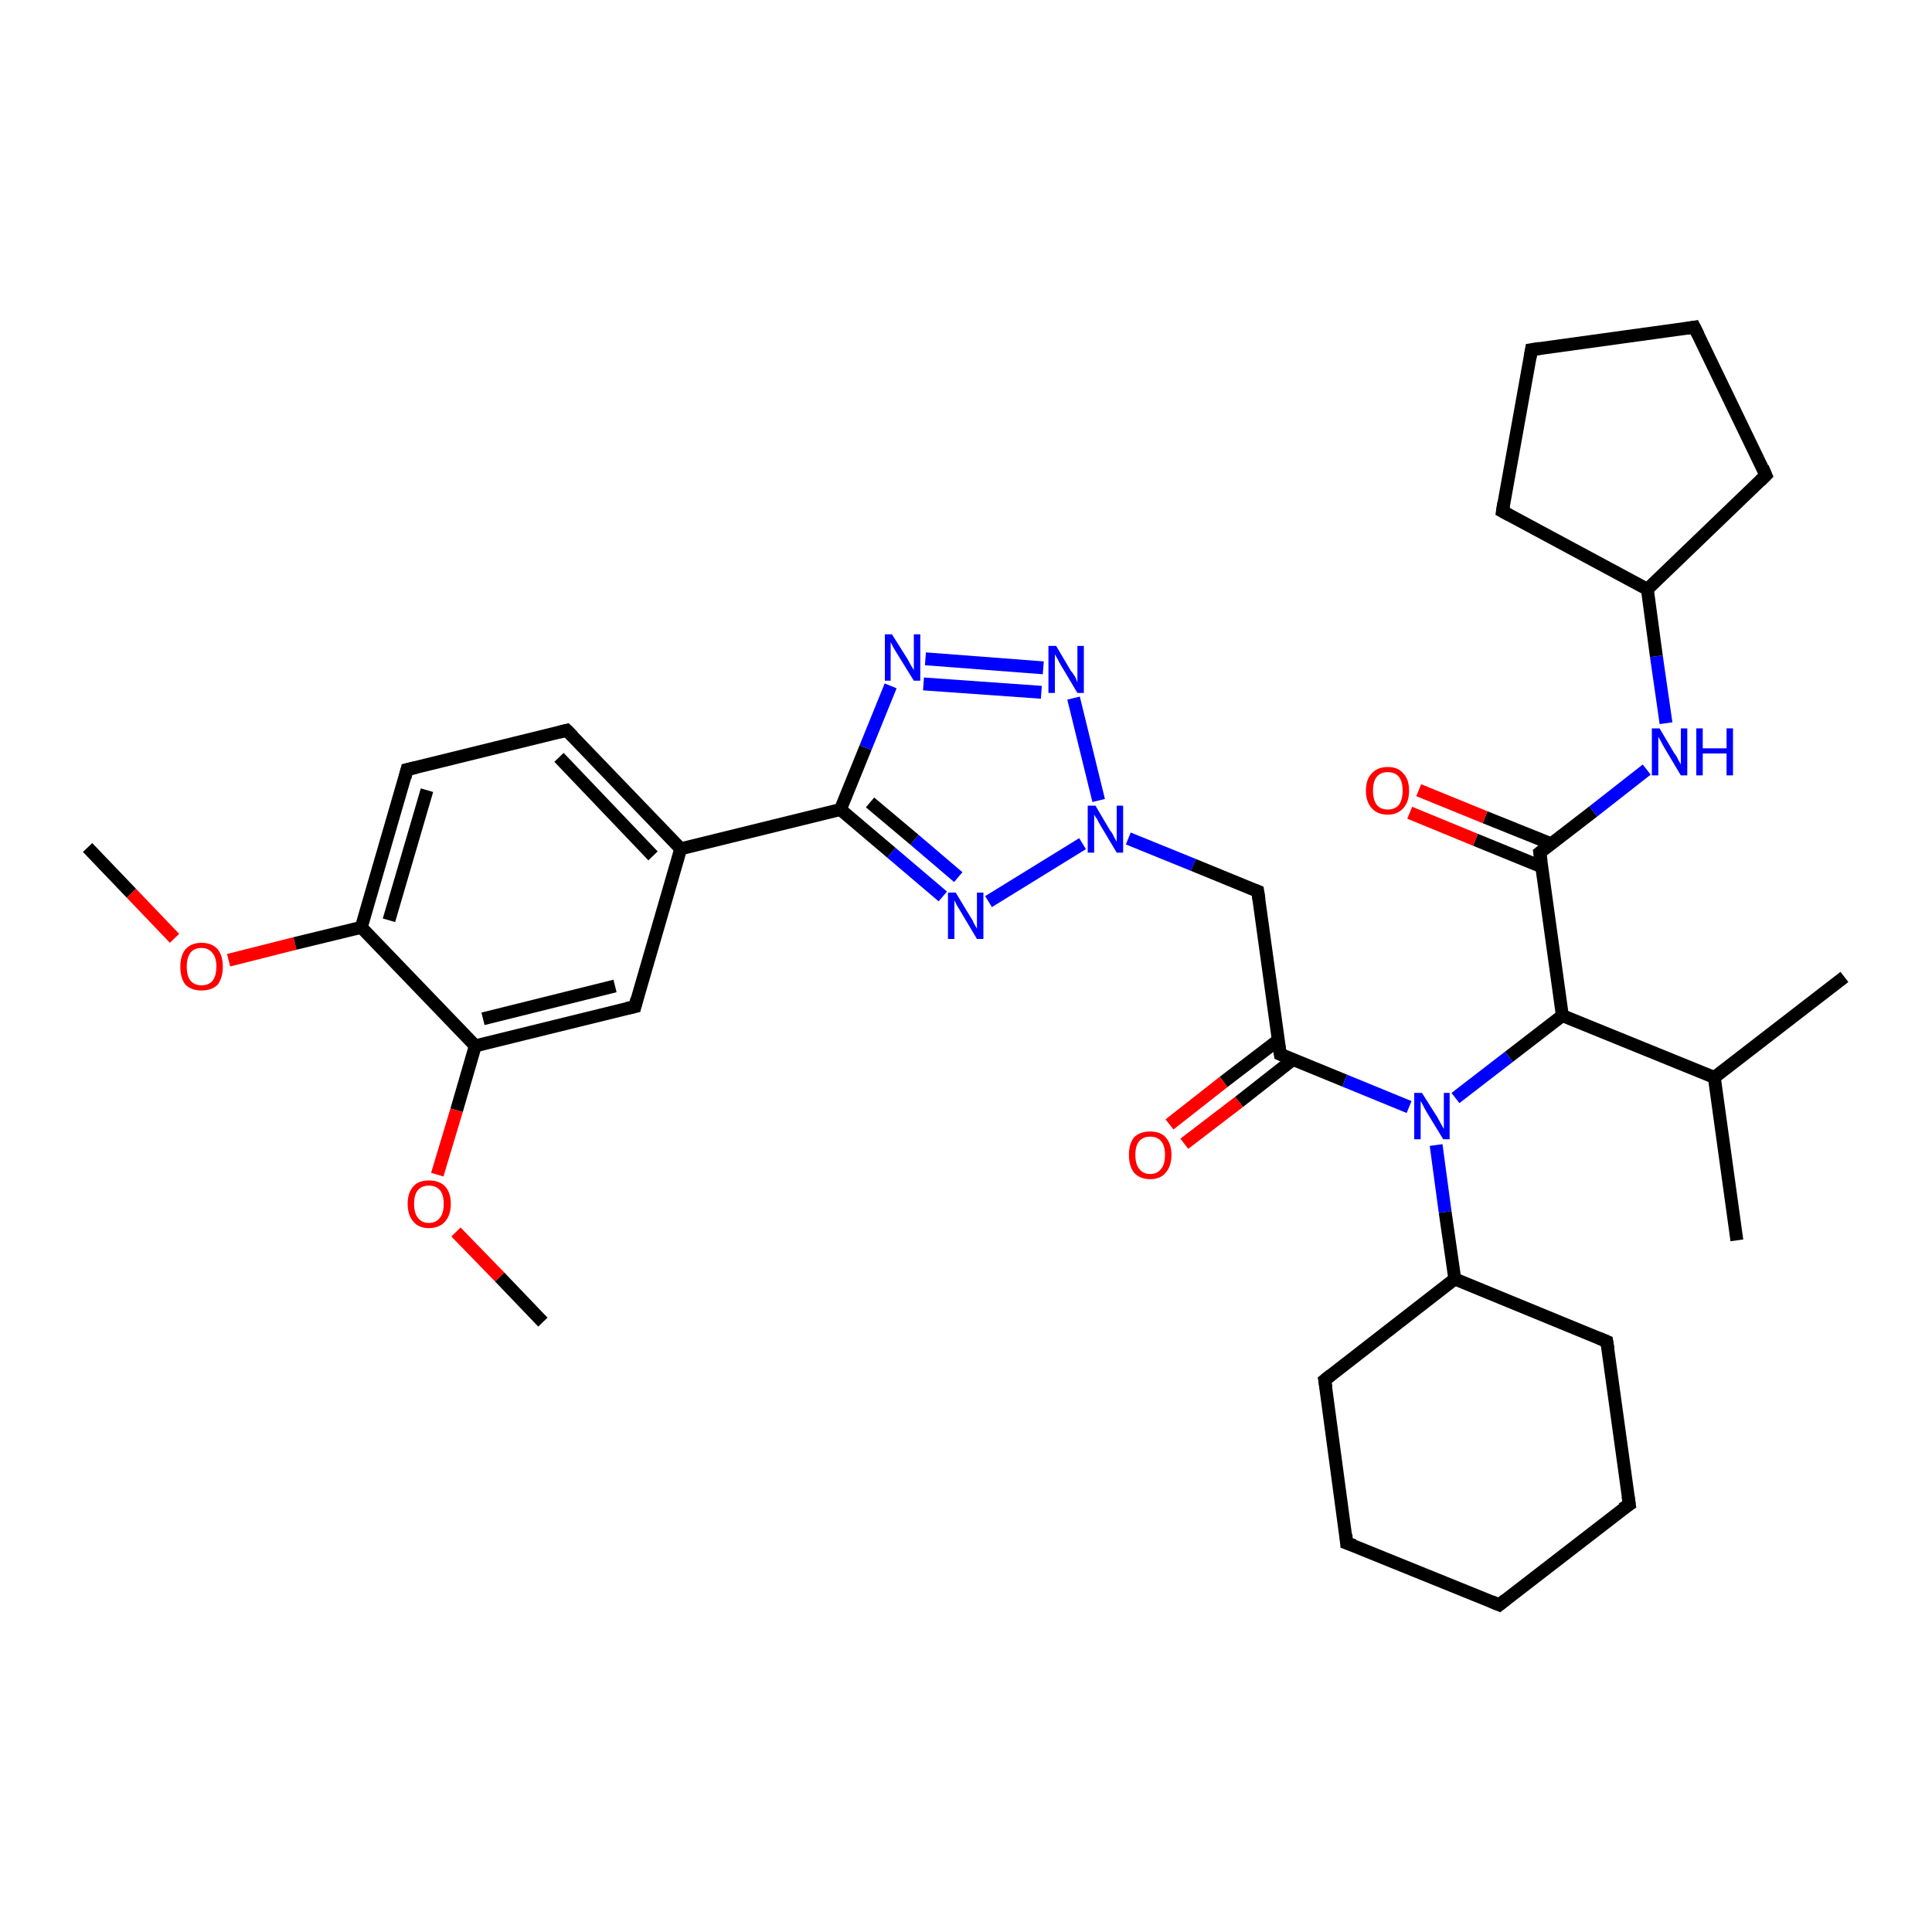 <?xml version='1.0' encoding='iso-8859-1'?>
<svg version='1.1' baseProfile='full'
              xmlns='http://www.w3.org/2000/svg'
                      xmlns:rdkit='http://www.rdkit.org/xml'
                      xmlns:xlink='http://www.w3.org/1999/xlink'
                  xml:space='preserve'
width='300px' height='300px' viewBox='0 0 300 300'>
<!-- END OF HEADER -->
<rect style='opacity:1.0;fill:#FFFFFF;stroke:none' width='300.0' height='300.0' x='0.0' y='0.0'> </rect>
<path class='bond-0 atom-0 atom-1' d='M 13.6,131.6 L 20.4,138.7' style='fill:none;fill-rule:evenodd;stroke:#000000;stroke-width:2.0px;stroke-linecap:butt;stroke-linejoin:miter;stroke-opacity:1' />
<path class='bond-0 atom-0 atom-1' d='M 20.4,138.7 L 27.1,145.7' style='fill:none;fill-rule:evenodd;stroke:#FF0000;stroke-width:2.0px;stroke-linecap:butt;stroke-linejoin:miter;stroke-opacity:1' />
<path class='bond-1 atom-1 atom-2' d='M 35.5,149.1 L 45.8,146.5' style='fill:none;fill-rule:evenodd;stroke:#FF0000;stroke-width:2.0px;stroke-linecap:butt;stroke-linejoin:miter;stroke-opacity:1' />
<path class='bond-1 atom-1 atom-2' d='M 45.8,146.5 L 56.1,144.0' style='fill:none;fill-rule:evenodd;stroke:#000000;stroke-width:2.0px;stroke-linecap:butt;stroke-linejoin:miter;stroke-opacity:1' />
<path class='bond-2 atom-2 atom-3' d='M 56.1,144.0 L 63.2,119.5' style='fill:none;fill-rule:evenodd;stroke:#000000;stroke-width:2.0px;stroke-linecap:butt;stroke-linejoin:miter;stroke-opacity:1' />
<path class='bond-2 atom-2 atom-3' d='M 60.4,142.9 L 66.3,122.7' style='fill:none;fill-rule:evenodd;stroke:#000000;stroke-width:2.0px;stroke-linecap:butt;stroke-linejoin:miter;stroke-opacity:1' />
<path class='bond-3 atom-3 atom-4' d='M 63.2,119.5 L 88.0,113.4' style='fill:none;fill-rule:evenodd;stroke:#000000;stroke-width:2.0px;stroke-linecap:butt;stroke-linejoin:miter;stroke-opacity:1' />
<path class='bond-4 atom-4 atom-5' d='M 88.0,113.4 L 105.7,131.8' style='fill:none;fill-rule:evenodd;stroke:#000000;stroke-width:2.0px;stroke-linecap:butt;stroke-linejoin:miter;stroke-opacity:1' />
<path class='bond-4 atom-4 atom-5' d='M 86.8,117.6 L 101.4,132.9' style='fill:none;fill-rule:evenodd;stroke:#000000;stroke-width:2.0px;stroke-linecap:butt;stroke-linejoin:miter;stroke-opacity:1' />
<path class='bond-5 atom-5 atom-6' d='M 105.7,131.8 L 98.6,156.3' style='fill:none;fill-rule:evenodd;stroke:#000000;stroke-width:2.0px;stroke-linecap:butt;stroke-linejoin:miter;stroke-opacity:1' />
<path class='bond-6 atom-6 atom-7' d='M 98.6,156.3 L 73.8,162.4' style='fill:none;fill-rule:evenodd;stroke:#000000;stroke-width:2.0px;stroke-linecap:butt;stroke-linejoin:miter;stroke-opacity:1' />
<path class='bond-6 atom-6 atom-7' d='M 95.5,153.1 L 75.0,158.2' style='fill:none;fill-rule:evenodd;stroke:#000000;stroke-width:2.0px;stroke-linecap:butt;stroke-linejoin:miter;stroke-opacity:1' />
<path class='bond-7 atom-7 atom-8' d='M 73.8,162.4 L 70.9,172.4' style='fill:none;fill-rule:evenodd;stroke:#000000;stroke-width:2.0px;stroke-linecap:butt;stroke-linejoin:miter;stroke-opacity:1' />
<path class='bond-7 atom-7 atom-8' d='M 70.9,172.4 L 67.9,182.4' style='fill:none;fill-rule:evenodd;stroke:#FF0000;stroke-width:2.0px;stroke-linecap:butt;stroke-linejoin:miter;stroke-opacity:1' />
<path class='bond-8 atom-8 atom-9' d='M 70.8,191.3 L 77.6,198.3' style='fill:none;fill-rule:evenodd;stroke:#FF0000;stroke-width:2.0px;stroke-linecap:butt;stroke-linejoin:miter;stroke-opacity:1' />
<path class='bond-8 atom-8 atom-9' d='M 77.6,198.3 L 84.3,205.3' style='fill:none;fill-rule:evenodd;stroke:#000000;stroke-width:2.0px;stroke-linecap:butt;stroke-linejoin:miter;stroke-opacity:1' />
<path class='bond-9 atom-5 atom-10' d='M 105.7,131.8 L 130.5,125.7' style='fill:none;fill-rule:evenodd;stroke:#000000;stroke-width:2.0px;stroke-linecap:butt;stroke-linejoin:miter;stroke-opacity:1' />
<path class='bond-10 atom-10 atom-11' d='M 130.5,125.7 L 134.4,116.1' style='fill:none;fill-rule:evenodd;stroke:#000000;stroke-width:2.0px;stroke-linecap:butt;stroke-linejoin:miter;stroke-opacity:1' />
<path class='bond-10 atom-10 atom-11' d='M 134.4,116.1 L 138.3,106.5' style='fill:none;fill-rule:evenodd;stroke:#0000FF;stroke-width:2.0px;stroke-linecap:butt;stroke-linejoin:miter;stroke-opacity:1' />
<path class='bond-11 atom-11 atom-12' d='M 143.7,102.3 L 162.0,103.7' style='fill:none;fill-rule:evenodd;stroke:#0000FF;stroke-width:2.0px;stroke-linecap:butt;stroke-linejoin:miter;stroke-opacity:1' />
<path class='bond-11 atom-11 atom-12' d='M 143.4,106.2 L 161.7,107.5' style='fill:none;fill-rule:evenodd;stroke:#0000FF;stroke-width:2.0px;stroke-linecap:butt;stroke-linejoin:miter;stroke-opacity:1' />
<path class='bond-12 atom-12 atom-13' d='M 166.7,108.4 L 170.6,124.3' style='fill:none;fill-rule:evenodd;stroke:#0000FF;stroke-width:2.0px;stroke-linecap:butt;stroke-linejoin:miter;stroke-opacity:1' />
<path class='bond-13 atom-13 atom-14' d='M 175.2,130.2 L 185.3,134.3' style='fill:none;fill-rule:evenodd;stroke:#0000FF;stroke-width:2.0px;stroke-linecap:butt;stroke-linejoin:miter;stroke-opacity:1' />
<path class='bond-13 atom-13 atom-14' d='M 185.3,134.3 L 195.3,138.4' style='fill:none;fill-rule:evenodd;stroke:#000000;stroke-width:2.0px;stroke-linecap:butt;stroke-linejoin:miter;stroke-opacity:1' />
<path class='bond-14 atom-14 atom-15' d='M 195.3,138.4 L 198.8,163.7' style='fill:none;fill-rule:evenodd;stroke:#000000;stroke-width:2.0px;stroke-linecap:butt;stroke-linejoin:miter;stroke-opacity:1' />
<path class='bond-15 atom-15 atom-16' d='M 198.5,161.5 L 190.0,168.0' style='fill:none;fill-rule:evenodd;stroke:#000000;stroke-width:2.0px;stroke-linecap:butt;stroke-linejoin:miter;stroke-opacity:1' />
<path class='bond-15 atom-15 atom-16' d='M 190.0,168.0 L 181.6,174.6' style='fill:none;fill-rule:evenodd;stroke:#FF0000;stroke-width:2.0px;stroke-linecap:butt;stroke-linejoin:miter;stroke-opacity:1' />
<path class='bond-15 atom-15 atom-16' d='M 200.8,164.5 L 192.4,171.1' style='fill:none;fill-rule:evenodd;stroke:#000000;stroke-width:2.0px;stroke-linecap:butt;stroke-linejoin:miter;stroke-opacity:1' />
<path class='bond-15 atom-15 atom-16' d='M 192.4,171.1 L 183.9,177.6' style='fill:none;fill-rule:evenodd;stroke:#FF0000;stroke-width:2.0px;stroke-linecap:butt;stroke-linejoin:miter;stroke-opacity:1' />
<path class='bond-16 atom-15 atom-17' d='M 198.8,163.7 L 208.8,167.8' style='fill:none;fill-rule:evenodd;stroke:#000000;stroke-width:2.0px;stroke-linecap:butt;stroke-linejoin:miter;stroke-opacity:1' />
<path class='bond-16 atom-15 atom-17' d='M 208.8,167.8 L 218.8,171.9' style='fill:none;fill-rule:evenodd;stroke:#0000FF;stroke-width:2.0px;stroke-linecap:butt;stroke-linejoin:miter;stroke-opacity:1' />
<path class='bond-17 atom-17 atom-18' d='M 226.0,170.5 L 234.3,164.1' style='fill:none;fill-rule:evenodd;stroke:#0000FF;stroke-width:2.0px;stroke-linecap:butt;stroke-linejoin:miter;stroke-opacity:1' />
<path class='bond-17 atom-17 atom-18' d='M 234.3,164.1 L 242.6,157.7' style='fill:none;fill-rule:evenodd;stroke:#000000;stroke-width:2.0px;stroke-linecap:butt;stroke-linejoin:miter;stroke-opacity:1' />
<path class='bond-18 atom-18 atom-19' d='M 242.6,157.7 L 266.2,167.3' style='fill:none;fill-rule:evenodd;stroke:#000000;stroke-width:2.0px;stroke-linecap:butt;stroke-linejoin:miter;stroke-opacity:1' />
<path class='bond-19 atom-19 atom-20' d='M 266.2,167.3 L 286.4,151.7' style='fill:none;fill-rule:evenodd;stroke:#000000;stroke-width:2.0px;stroke-linecap:butt;stroke-linejoin:miter;stroke-opacity:1' />
<path class='bond-20 atom-19 atom-21' d='M 266.2,167.3 L 269.7,192.6' style='fill:none;fill-rule:evenodd;stroke:#000000;stroke-width:2.0px;stroke-linecap:butt;stroke-linejoin:miter;stroke-opacity:1' />
<path class='bond-21 atom-18 atom-22' d='M 242.6,157.7 L 239.1,132.4' style='fill:none;fill-rule:evenodd;stroke:#000000;stroke-width:2.0px;stroke-linecap:butt;stroke-linejoin:miter;stroke-opacity:1' />
<path class='bond-22 atom-22 atom-23' d='M 240.8,131.0 L 230.6,126.9' style='fill:none;fill-rule:evenodd;stroke:#000000;stroke-width:2.0px;stroke-linecap:butt;stroke-linejoin:miter;stroke-opacity:1' />
<path class='bond-22 atom-22 atom-23' d='M 230.6,126.9 L 220.3,122.7' style='fill:none;fill-rule:evenodd;stroke:#FF0000;stroke-width:2.0px;stroke-linecap:butt;stroke-linejoin:miter;stroke-opacity:1' />
<path class='bond-22 atom-22 atom-23' d='M 239.4,134.6 L 229.1,130.4' style='fill:none;fill-rule:evenodd;stroke:#000000;stroke-width:2.0px;stroke-linecap:butt;stroke-linejoin:miter;stroke-opacity:1' />
<path class='bond-22 atom-22 atom-23' d='M 229.1,130.4 L 218.9,126.2' style='fill:none;fill-rule:evenodd;stroke:#FF0000;stroke-width:2.0px;stroke-linecap:butt;stroke-linejoin:miter;stroke-opacity:1' />
<path class='bond-23 atom-22 atom-24' d='M 239.1,132.4 L 247.4,126.0' style='fill:none;fill-rule:evenodd;stroke:#000000;stroke-width:2.0px;stroke-linecap:butt;stroke-linejoin:miter;stroke-opacity:1' />
<path class='bond-23 atom-22 atom-24' d='M 247.4,126.0 L 255.7,119.5' style='fill:none;fill-rule:evenodd;stroke:#0000FF;stroke-width:2.0px;stroke-linecap:butt;stroke-linejoin:miter;stroke-opacity:1' />
<path class='bond-24 atom-24 atom-25' d='M 258.7,112.3 L 257.2,101.9' style='fill:none;fill-rule:evenodd;stroke:#0000FF;stroke-width:2.0px;stroke-linecap:butt;stroke-linejoin:miter;stroke-opacity:1' />
<path class='bond-24 atom-24 atom-25' d='M 257.2,101.9 L 255.8,91.5' style='fill:none;fill-rule:evenodd;stroke:#000000;stroke-width:2.0px;stroke-linecap:butt;stroke-linejoin:miter;stroke-opacity:1' />
<path class='bond-25 atom-25 atom-26' d='M 255.8,91.5 L 233.3,79.4' style='fill:none;fill-rule:evenodd;stroke:#000000;stroke-width:2.0px;stroke-linecap:butt;stroke-linejoin:miter;stroke-opacity:1' />
<path class='bond-26 atom-26 atom-27' d='M 233.3,79.4 L 237.8,54.3' style='fill:none;fill-rule:evenodd;stroke:#000000;stroke-width:2.0px;stroke-linecap:butt;stroke-linejoin:miter;stroke-opacity:1' />
<path class='bond-27 atom-27 atom-28' d='M 237.8,54.3 L 263.1,50.8' style='fill:none;fill-rule:evenodd;stroke:#000000;stroke-width:2.0px;stroke-linecap:butt;stroke-linejoin:miter;stroke-opacity:1' />
<path class='bond-28 atom-28 atom-29' d='M 263.1,50.8 L 274.2,73.8' style='fill:none;fill-rule:evenodd;stroke:#000000;stroke-width:2.0px;stroke-linecap:butt;stroke-linejoin:miter;stroke-opacity:1' />
<path class='bond-29 atom-17 atom-30' d='M 223.0,177.8 L 224.4,188.2' style='fill:none;fill-rule:evenodd;stroke:#0000FF;stroke-width:2.0px;stroke-linecap:butt;stroke-linejoin:miter;stroke-opacity:1' />
<path class='bond-29 atom-17 atom-30' d='M 224.4,188.2 L 225.9,198.6' style='fill:none;fill-rule:evenodd;stroke:#000000;stroke-width:2.0px;stroke-linecap:butt;stroke-linejoin:miter;stroke-opacity:1' />
<path class='bond-30 atom-30 atom-31' d='M 225.9,198.6 L 205.7,214.3' style='fill:none;fill-rule:evenodd;stroke:#000000;stroke-width:2.0px;stroke-linecap:butt;stroke-linejoin:miter;stroke-opacity:1' />
<path class='bond-31 atom-31 atom-32' d='M 205.7,214.3 L 209.1,239.6' style='fill:none;fill-rule:evenodd;stroke:#000000;stroke-width:2.0px;stroke-linecap:butt;stroke-linejoin:miter;stroke-opacity:1' />
<path class='bond-32 atom-32 atom-33' d='M 209.1,239.6 L 232.8,249.2' style='fill:none;fill-rule:evenodd;stroke:#000000;stroke-width:2.0px;stroke-linecap:butt;stroke-linejoin:miter;stroke-opacity:1' />
<path class='bond-33 atom-33 atom-34' d='M 232.8,249.2 L 253.0,233.6' style='fill:none;fill-rule:evenodd;stroke:#000000;stroke-width:2.0px;stroke-linecap:butt;stroke-linejoin:miter;stroke-opacity:1' />
<path class='bond-34 atom-34 atom-35' d='M 253.0,233.6 L 249.5,208.3' style='fill:none;fill-rule:evenodd;stroke:#000000;stroke-width:2.0px;stroke-linecap:butt;stroke-linejoin:miter;stroke-opacity:1' />
<path class='bond-35 atom-13 atom-36' d='M 168.1,131.0 L 153.5,140.0' style='fill:none;fill-rule:evenodd;stroke:#0000FF;stroke-width:2.0px;stroke-linecap:butt;stroke-linejoin:miter;stroke-opacity:1' />
<path class='bond-36 atom-7 atom-2' d='M 73.8,162.4 L 56.1,144.0' style='fill:none;fill-rule:evenodd;stroke:#000000;stroke-width:2.0px;stroke-linecap:butt;stroke-linejoin:miter;stroke-opacity:1' />
<path class='bond-37 atom-36 atom-10' d='M 146.4,139.2 L 138.4,132.4' style='fill:none;fill-rule:evenodd;stroke:#0000FF;stroke-width:2.0px;stroke-linecap:butt;stroke-linejoin:miter;stroke-opacity:1' />
<path class='bond-37 atom-36 atom-10' d='M 138.4,132.4 L 130.5,125.7' style='fill:none;fill-rule:evenodd;stroke:#000000;stroke-width:2.0px;stroke-linecap:butt;stroke-linejoin:miter;stroke-opacity:1' />
<path class='bond-37 atom-36 atom-10' d='M 148.8,136.2 L 142.0,130.4' style='fill:none;fill-rule:evenodd;stroke:#0000FF;stroke-width:2.0px;stroke-linecap:butt;stroke-linejoin:miter;stroke-opacity:1' />
<path class='bond-37 atom-36 atom-10' d='M 142.0,130.4 L 135.1,124.6' style='fill:none;fill-rule:evenodd;stroke:#000000;stroke-width:2.0px;stroke-linecap:butt;stroke-linejoin:miter;stroke-opacity:1' />
<path class='bond-38 atom-29 atom-25' d='M 274.2,73.8 L 255.8,91.5' style='fill:none;fill-rule:evenodd;stroke:#000000;stroke-width:2.0px;stroke-linecap:butt;stroke-linejoin:miter;stroke-opacity:1' />
<path class='bond-39 atom-35 atom-30' d='M 249.5,208.3 L 225.9,198.6' style='fill:none;fill-rule:evenodd;stroke:#000000;stroke-width:2.0px;stroke-linecap:butt;stroke-linejoin:miter;stroke-opacity:1' />
<path d='M 62.9,120.7 L 63.2,119.5 L 64.5,119.2' style='fill:none;stroke:#000000;stroke-width:2.0px;stroke-linecap:butt;stroke-linejoin:miter;stroke-opacity:1;' />
<path d='M 86.8,113.7 L 88.0,113.4 L 88.9,114.3' style='fill:none;stroke:#000000;stroke-width:2.0px;stroke-linecap:butt;stroke-linejoin:miter;stroke-opacity:1;' />
<path d='M 98.9,155.1 L 98.6,156.3 L 97.3,156.6' style='fill:none;stroke:#000000;stroke-width:2.0px;stroke-linecap:butt;stroke-linejoin:miter;stroke-opacity:1;' />
<path d='M 194.8,138.2 L 195.3,138.4 L 195.5,139.7' style='fill:none;stroke:#000000;stroke-width:2.0px;stroke-linecap:butt;stroke-linejoin:miter;stroke-opacity:1;' />
<path d='M 198.6,162.4 L 198.8,163.7 L 199.3,163.9' style='fill:none;stroke:#000000;stroke-width:2.0px;stroke-linecap:butt;stroke-linejoin:miter;stroke-opacity:1;' />
<path d='M 239.3,133.7 L 239.1,132.4 L 239.5,132.1' style='fill:none;stroke:#000000;stroke-width:2.0px;stroke-linecap:butt;stroke-linejoin:miter;stroke-opacity:1;' />
<path d='M 234.4,80.0 L 233.3,79.4 L 233.5,78.1' style='fill:none;stroke:#000000;stroke-width:2.0px;stroke-linecap:butt;stroke-linejoin:miter;stroke-opacity:1;' />
<path d='M 237.6,55.5 L 237.8,54.3 L 239.1,54.1' style='fill:none;stroke:#000000;stroke-width:2.0px;stroke-linecap:butt;stroke-linejoin:miter;stroke-opacity:1;' />
<path d='M 261.9,51.0 L 263.1,50.8 L 263.7,52.0' style='fill:none;stroke:#000000;stroke-width:2.0px;stroke-linecap:butt;stroke-linejoin:miter;stroke-opacity:1;' />
<path d='M 273.7,72.6 L 274.2,73.8 L 273.3,74.7' style='fill:none;stroke:#000000;stroke-width:2.0px;stroke-linecap:butt;stroke-linejoin:miter;stroke-opacity:1;' />
<path d='M 206.7,213.5 L 205.7,214.3 L 205.9,215.5' style='fill:none;stroke:#000000;stroke-width:2.0px;stroke-linecap:butt;stroke-linejoin:miter;stroke-opacity:1;' />
<path d='M 209.0,238.3 L 209.1,239.6 L 210.3,240.0' style='fill:none;stroke:#000000;stroke-width:2.0px;stroke-linecap:butt;stroke-linejoin:miter;stroke-opacity:1;' />
<path d='M 231.6,248.7 L 232.8,249.2 L 233.8,248.4' style='fill:none;stroke:#000000;stroke-width:2.0px;stroke-linecap:butt;stroke-linejoin:miter;stroke-opacity:1;' />
<path d='M 251.9,234.3 L 253.0,233.6 L 252.8,232.3' style='fill:none;stroke:#000000;stroke-width:2.0px;stroke-linecap:butt;stroke-linejoin:miter;stroke-opacity:1;' />
<path d='M 249.7,209.5 L 249.5,208.3 L 248.3,207.8' style='fill:none;stroke:#000000;stroke-width:2.0px;stroke-linecap:butt;stroke-linejoin:miter;stroke-opacity:1;' />
<path class='atom-1' d='M 28.0 150.1
Q 28.0 148.4, 28.8 147.4
Q 29.7 146.4, 31.3 146.4
Q 32.9 146.4, 33.8 147.4
Q 34.6 148.4, 34.6 150.1
Q 34.6 151.8, 33.8 152.9
Q 32.9 153.8, 31.3 153.8
Q 29.7 153.8, 28.8 152.9
Q 28.0 151.9, 28.0 150.1
M 31.3 153.0
Q 32.4 153.0, 33.0 152.3
Q 33.6 151.5, 33.6 150.1
Q 33.6 148.7, 33.0 148.0
Q 32.4 147.2, 31.3 147.2
Q 30.2 147.2, 29.6 147.9
Q 29.0 148.7, 29.0 150.1
Q 29.0 151.6, 29.6 152.3
Q 30.2 153.0, 31.3 153.0
' fill='#FF0000'/>
<path class='atom-8' d='M 63.3 186.9
Q 63.3 185.2, 64.2 184.2
Q 65.0 183.3, 66.6 183.3
Q 68.2 183.3, 69.1 184.2
Q 70.0 185.2, 70.0 186.9
Q 70.0 188.7, 69.1 189.7
Q 68.2 190.7, 66.6 190.7
Q 65.0 190.7, 64.2 189.7
Q 63.3 188.7, 63.3 186.9
M 66.6 189.9
Q 67.7 189.9, 68.3 189.1
Q 68.9 188.4, 68.9 186.9
Q 68.9 185.5, 68.3 184.8
Q 67.7 184.1, 66.6 184.1
Q 65.5 184.1, 64.9 184.8
Q 64.3 185.5, 64.3 186.9
Q 64.3 188.4, 64.9 189.1
Q 65.5 189.9, 66.6 189.9
' fill='#FF0000'/>
<path class='atom-11' d='M 138.5 98.5
L 140.9 102.3
Q 141.1 102.7, 141.5 103.4
Q 141.9 104.0, 141.9 104.1
L 141.9 98.5
L 142.9 98.5
L 142.9 105.7
L 141.9 105.7
L 139.3 101.5
Q 139.0 101.0, 138.7 100.5
Q 138.4 99.9, 138.3 99.7
L 138.3 105.7
L 137.4 105.7
L 137.4 98.5
L 138.5 98.5
' fill='#0000FF'/>
<path class='atom-12' d='M 164.0 100.3
L 166.3 104.2
Q 166.6 104.5, 167.0 105.2
Q 167.3 105.9, 167.3 106.0
L 167.3 100.3
L 168.3 100.3
L 168.3 107.6
L 167.3 107.6
L 164.8 103.4
Q 164.5 102.9, 164.2 102.3
Q 163.9 101.8, 163.8 101.6
L 163.8 107.6
L 162.8 107.6
L 162.8 100.3
L 164.0 100.3
' fill='#0000FF'/>
<path class='atom-13' d='M 170.1 125.1
L 172.4 129.0
Q 172.7 129.3, 173.0 130.0
Q 173.4 130.7, 173.4 130.7
L 173.4 125.1
L 174.4 125.1
L 174.4 132.4
L 173.4 132.4
L 170.9 128.2
Q 170.6 127.7, 170.3 127.1
Q 169.9 126.6, 169.9 126.4
L 169.9 132.4
L 168.9 132.4
L 168.9 125.1
L 170.1 125.1
' fill='#0000FF'/>
<path class='atom-16' d='M 175.3 179.3
Q 175.3 177.6, 176.1 176.6
Q 177.0 175.7, 178.6 175.7
Q 180.2 175.7, 181.0 176.6
Q 181.9 177.6, 181.9 179.3
Q 181.9 181.1, 181.0 182.1
Q 180.2 183.1, 178.6 183.1
Q 177.0 183.1, 176.1 182.1
Q 175.3 181.1, 175.3 179.3
M 178.6 182.3
Q 179.7 182.3, 180.3 181.5
Q 180.9 180.8, 180.9 179.3
Q 180.9 177.9, 180.3 177.2
Q 179.7 176.5, 178.6 176.5
Q 177.5 176.5, 176.9 177.2
Q 176.3 177.9, 176.3 179.3
Q 176.3 180.8, 176.9 181.5
Q 177.5 182.3, 178.6 182.3
' fill='#FF0000'/>
<path class='atom-17' d='M 220.8 169.7
L 223.2 173.5
Q 223.4 173.9, 223.8 174.6
Q 224.2 175.3, 224.2 175.3
L 224.2 169.7
L 225.1 169.7
L 225.1 176.9
L 224.1 176.9
L 221.6 172.8
Q 221.3 172.3, 221.0 171.7
Q 220.7 171.1, 220.6 171.0
L 220.6 176.9
L 219.6 176.9
L 219.6 169.7
L 220.8 169.7
' fill='#0000FF'/>
<path class='atom-23' d='M 212.1 122.8
Q 212.1 121.0, 213.0 120.1
Q 213.9 119.1, 215.5 119.1
Q 217.1 119.1, 217.9 120.1
Q 218.8 121.0, 218.8 122.8
Q 218.8 124.5, 217.9 125.5
Q 217.0 126.5, 215.5 126.5
Q 213.9 126.5, 213.0 125.5
Q 212.1 124.5, 212.1 122.8
M 215.5 125.7
Q 216.6 125.7, 217.2 125.0
Q 217.8 124.2, 217.8 122.8
Q 217.8 121.3, 217.2 120.6
Q 216.6 119.9, 215.5 119.9
Q 214.4 119.9, 213.8 120.6
Q 213.2 121.3, 213.2 122.8
Q 213.2 124.2, 213.8 125.0
Q 214.4 125.7, 215.5 125.7
' fill='#FF0000'/>
<path class='atom-24' d='M 257.7 113.1
L 260.0 117.0
Q 260.3 117.3, 260.6 118.0
Q 261.0 118.7, 261.0 118.7
L 261.0 113.1
L 262.0 113.1
L 262.0 120.4
L 261.0 120.4
L 258.5 116.2
Q 258.2 115.7, 257.9 115.1
Q 257.6 114.6, 257.5 114.4
L 257.5 120.4
L 256.5 120.4
L 256.5 113.1
L 257.7 113.1
' fill='#0000FF'/>
<path class='atom-24' d='M 263.4 113.1
L 264.4 113.1
L 264.4 116.2
L 268.1 116.2
L 268.1 113.1
L 269.1 113.1
L 269.1 120.4
L 268.1 120.4
L 268.1 117.0
L 264.4 117.0
L 264.4 120.4
L 263.4 120.4
L 263.4 113.1
' fill='#0000FF'/>
<path class='atom-36' d='M 148.4 138.6
L 150.7 142.4
Q 151.0 142.8, 151.3 143.5
Q 151.7 144.2, 151.7 144.2
L 151.7 138.6
L 152.7 138.6
L 152.7 145.8
L 151.7 145.8
L 149.2 141.6
Q 148.9 141.1, 148.6 140.6
Q 148.3 140.0, 148.2 139.8
L 148.2 145.8
L 147.2 145.8
L 147.2 138.6
L 148.4 138.6
' fill='#0000FF'/>
</svg>
